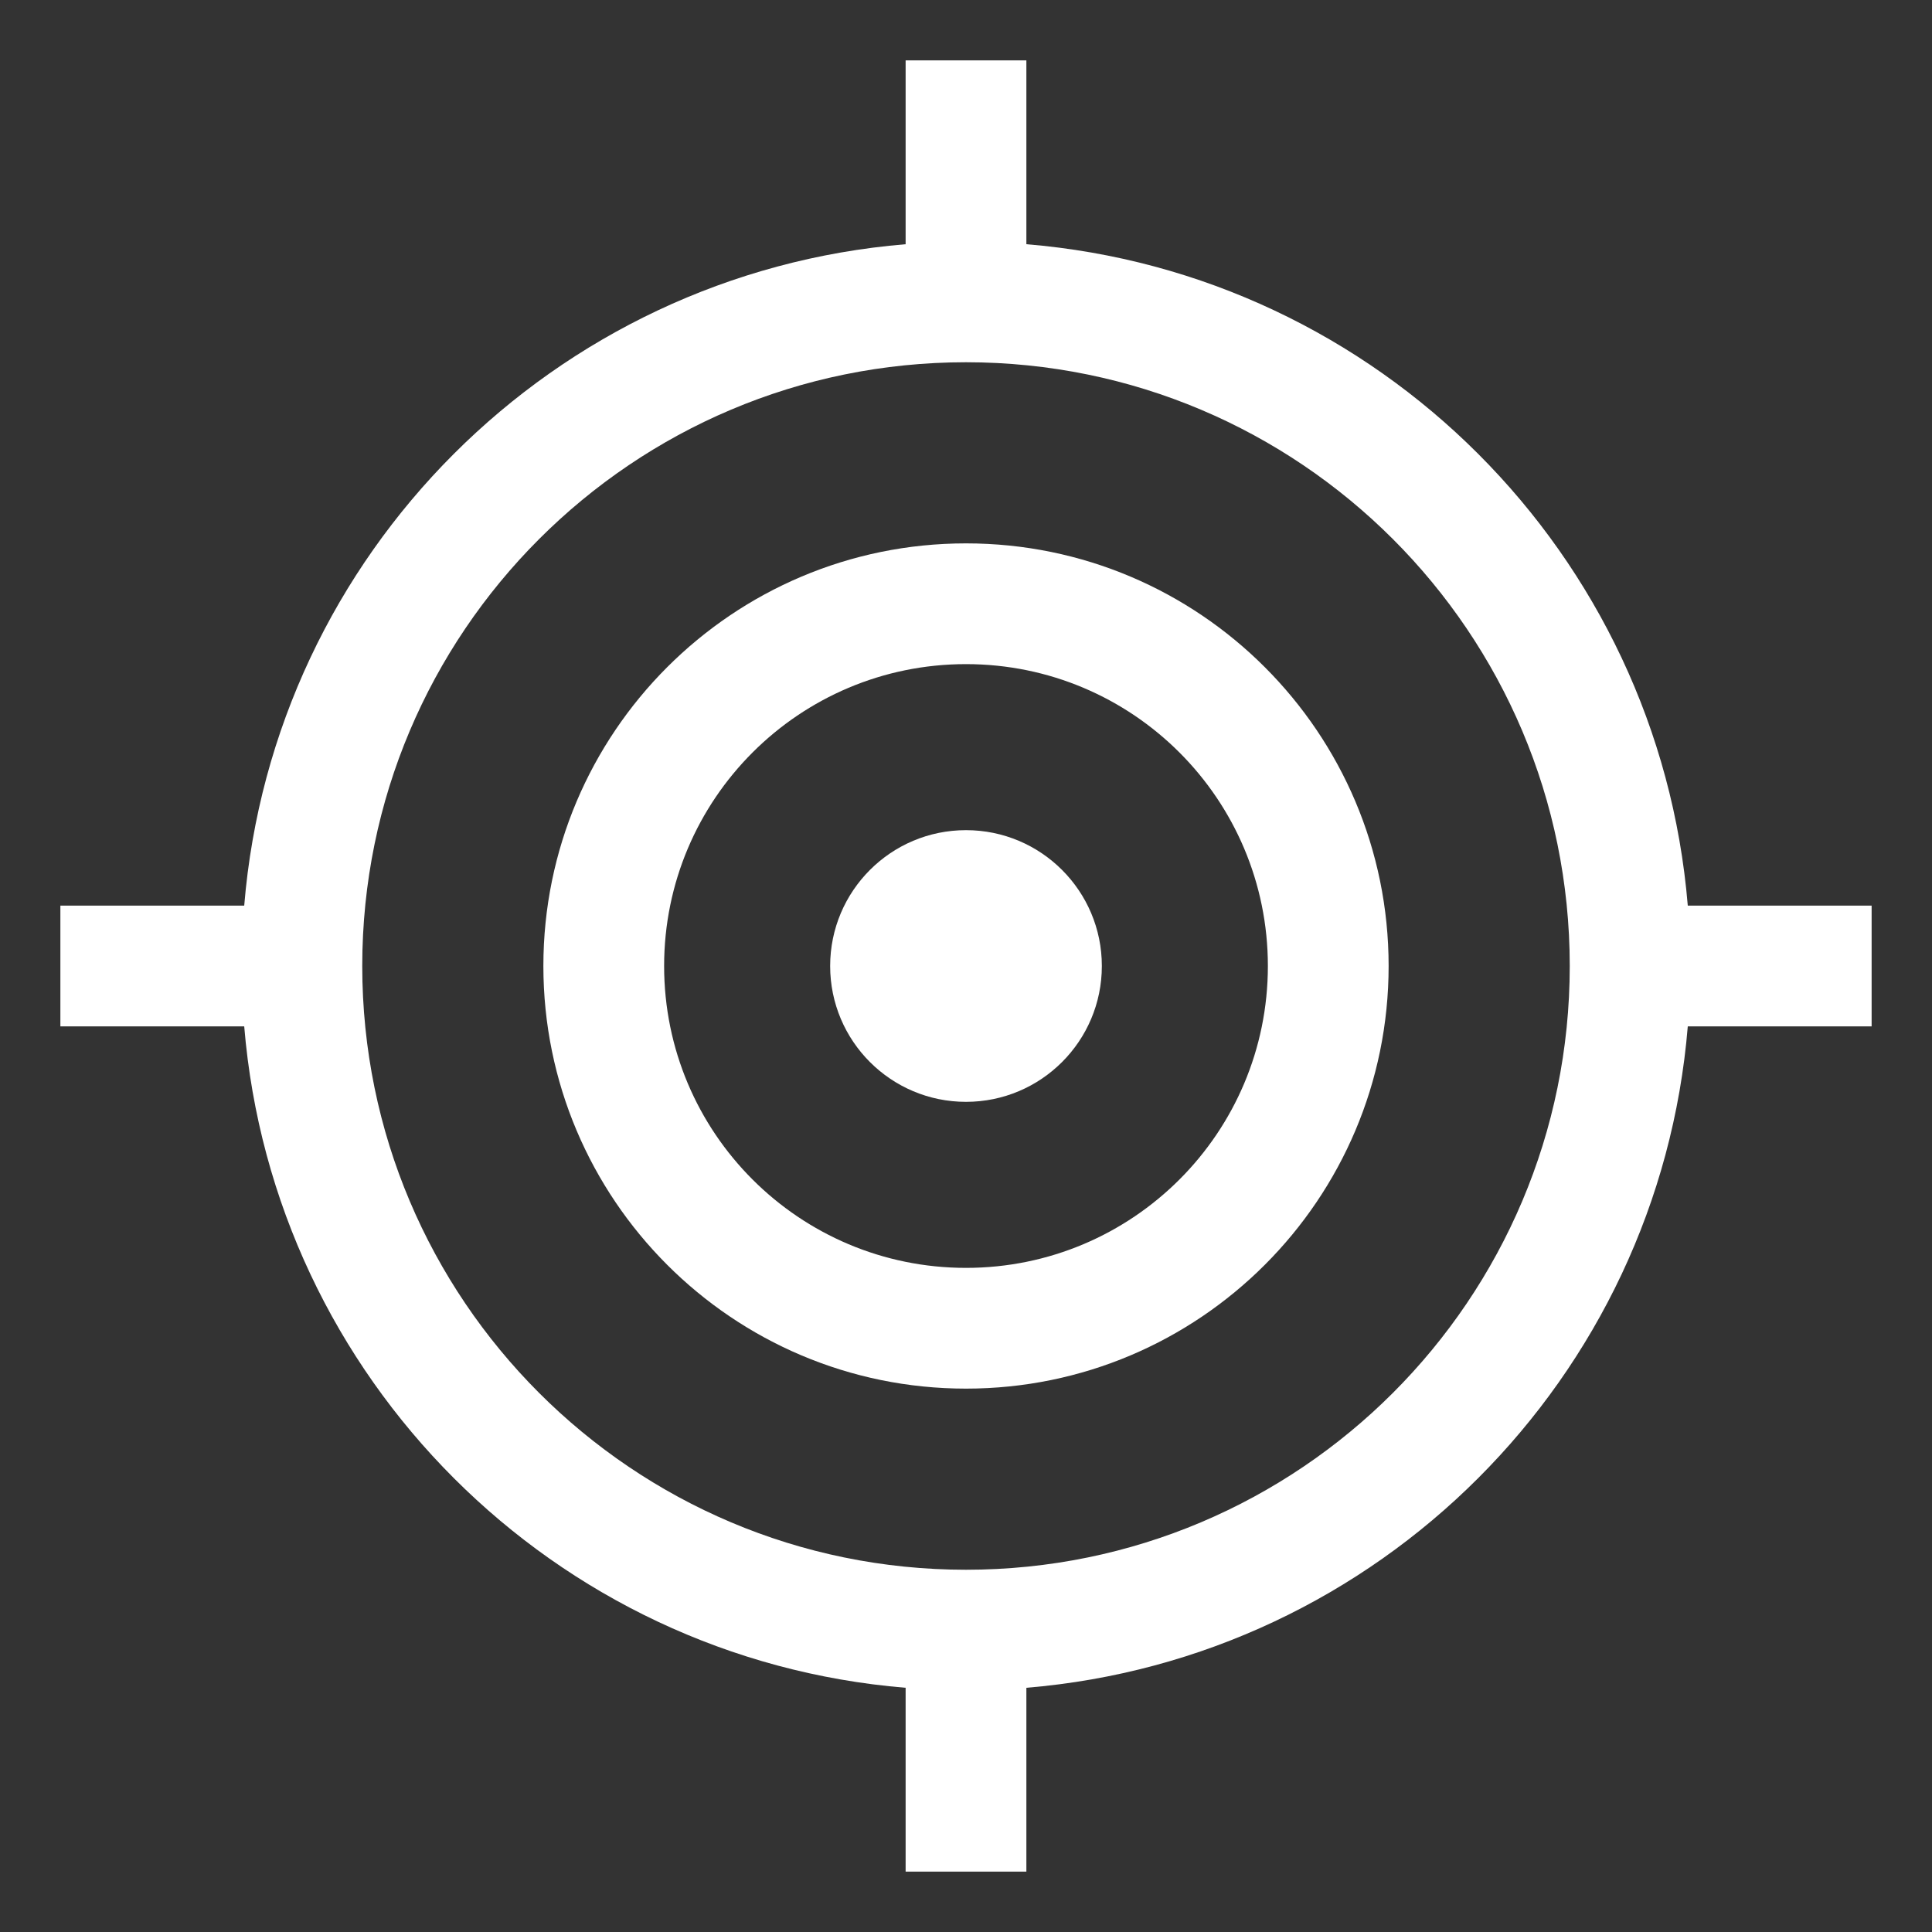 <svg width="128" height="128" viewBox="0 0 128 128" fill="none" xmlns="http://www.w3.org/2000/svg">
<rect x="0" y="0" width="128" height="128" fill="#333333" stroke="none"/>
<path d="M64 36C48.54 36 36 48.54 36 64C36 79.46 48.54 92 64 92C79.46 92 92 79.46 92 64C92 48.54 79.46 36 64 36ZM64 84C52.95 84 44 75.05 44 64C44 52.95 52.95 44 64 44C75.05 44 84 52.95 84 64C84 75.05 75.05 84 64 84Z" fill="white"/>
<path d="M124 60H111.82C109.89 36.68 91.31 18.1 68 16.18V4H60V16.18C36.68 18.11 18.1 36.69 16.18 60H4V68H16.18C18.11 91.32 36.69 109.9 60 111.82V124H68V111.82C91.32 109.89 109.9 91.31 111.82 68H124V60ZM64 104C41.91 104 24 86.09 24 64C24 41.91 41.91 24 64 24C86.09 24 104 41.91 104 64C104 86.09 86.09 104 64 104Z" fill="white"/>
<circle cx="64" cy="64" r="9" fill="white"/>
</svg>
